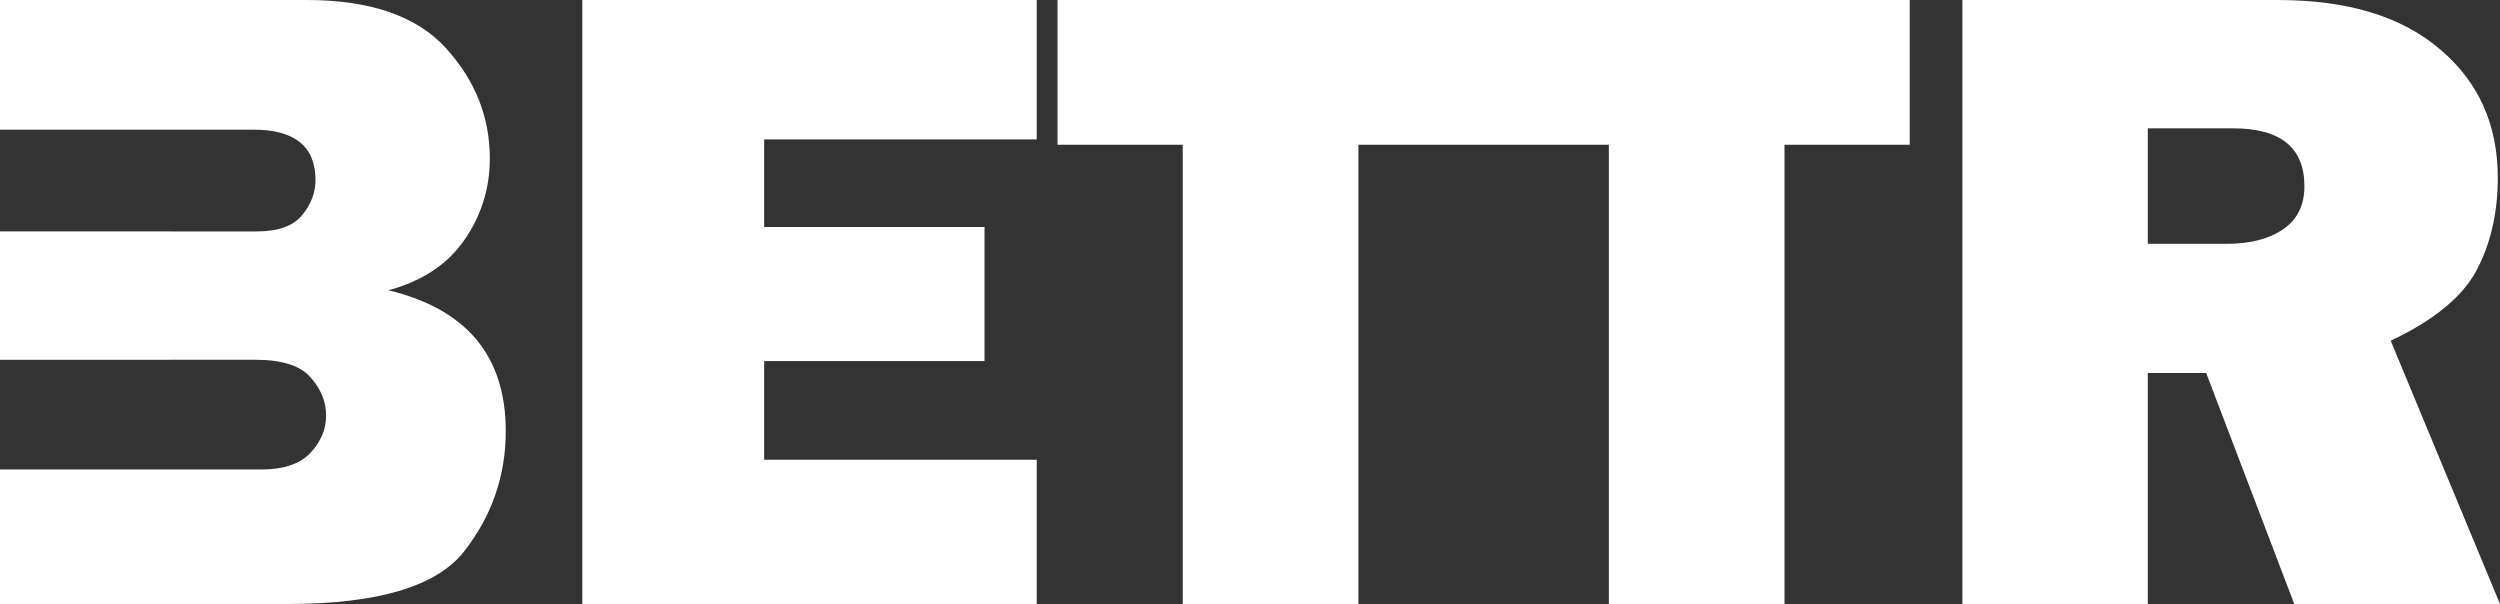 <svg xmlns="http://www.w3.org/2000/svg" id="svg5" version="1.1" viewBox="0 0 507.222 122.545" height="122.545" width="507.222">
  
  <rect x="0" y="0" width="507.222" height="122.545" fill="#333333" stroke="none"/>
  
  <defs id="defs2">
    <rect id="rect2102" height="234.544" width="427.94" y="135.201" x="65.837"></rect>
  </defs>
  <g transform="translate(-4.071,-42.763)" id="layer1">
    <path d="m 66.284,42.763 -62.213,0.004 v 26.307 H 38.724 v -0.004 h 16.788 c 8.379,0 12.568,3.411 12.568,10.234 0,2.514 -0.898,4.878 -2.693,7.092 -1.795,2.214 -4.878,3.322 -9.247,3.322 H 38.724 v -0.004 -0.004 H 4.071 V 115.76 H 38.724 v -0.007 H 55.781 c 5.506,0 9.277,1.197 11.311,3.591 2.095,2.334 3.142,4.908 3.142,7.721 0,2.813 -1.077,5.356 -3.232,7.631 -2.095,2.214 -5.416,3.322 -9.965,3.322 H 38.724 4.071 v 27.287 H 62.424 c 18.314,0 30.254,-3.561 35.82,-10.683 5.626,-7.182 8.439,-15.321 8.439,-24.418 0,-15.202 -7.93,-24.718 -23.79,-28.548 6.823,-1.855 11.94,-5.237 15.351,-10.144 3.471,-4.967 5.207,-10.504 5.207,-16.608 0,-8.379 -2.963,-15.83 -8.888,-22.354 C 88.638,46.025 79.212,42.763 66.284,42.763 Z m 55.929,0.004 V 165.308 h 92.198 V 136.042 h -55.301 v -20.02 h 44.707 V 88.821 H 159.11 V 71.046 h 55.301 V 42.767 Z m 96.417,0 v 29.356 h 25.406 v 93.185 h 35.64 V 72.123 h 25.406 25.406 v 93.185 h 35.64 V 72.123 h 25.406 V 42.767 h -86.452 z m 183.587,0 V 165.308 h 37.615 V 118.446 h 11.85 l 17.865,46.862 h 41.745 l -22.174,-53.415 c 8.738,-4.13 14.543,-8.888 17.416,-14.274 2.873,-5.446 4.309,-11.701 4.309,-18.763 0,-10.833 -3.92,-19.541 -11.76,-26.124 -7.78,-6.643 -18.733,-9.965 -32.857,-9.965 z m 37.615,26.034 h 17.326 c 9.636,0 14.454,3.92 14.454,11.76 0,3.83 -1.436,6.733 -4.309,8.708 -2.873,1.975 -6.673,2.963 -11.401,2.963 h -16.069 z" style="font-size:96px;line-height:1.25;font-family:'Tw Cen MT Condensed Extra Bold';-inkscape-font-specification:'Tw Cen MT Condensed Extra Bold, Normal';white-space:pre;shape-inside:url(#rect2102);fill:#ffffff;fill-opacity:1;stroke:none;stroke-width:1.915;stroke-opacity:1" id="text2100"></path>
  </g>
</svg>
